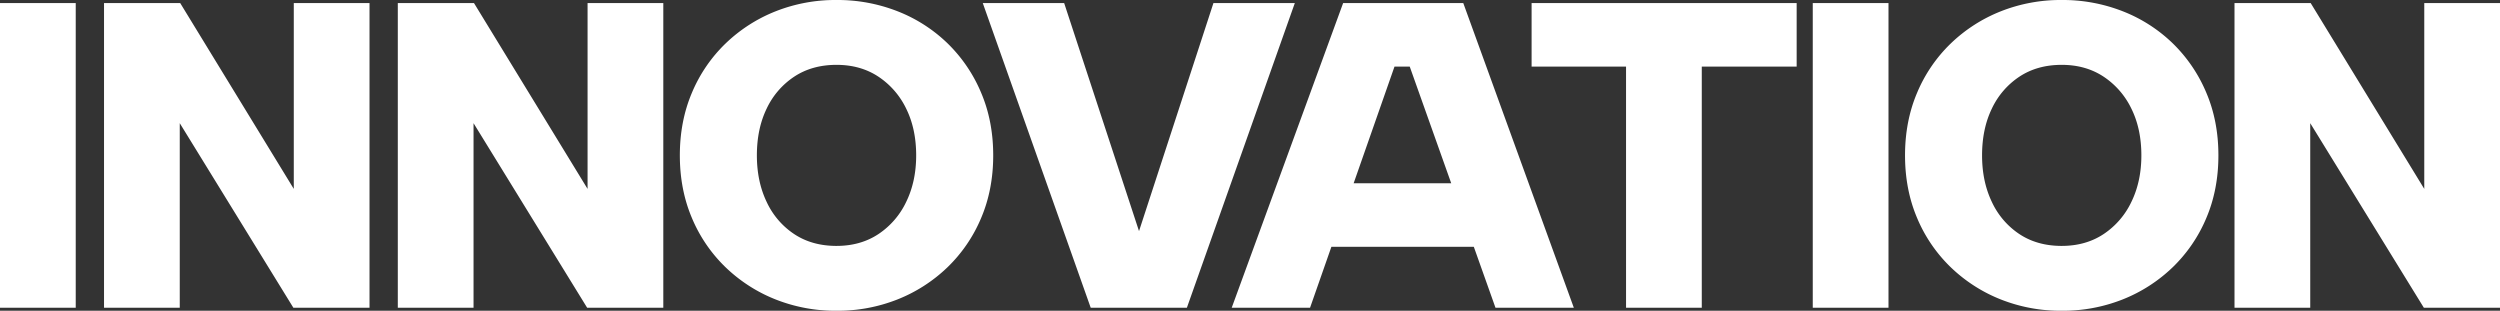<svg xmlns="http://www.w3.org/2000/svg" width="1723.2" height="214.2" viewBox="0 0 1723.2 214.2">
  <rect x="0" y="0" width="1723.2" height="214.2" fill="#333333" stroke="none"/>
  <path id="Path_55" data-name="Path 55" d="M16.5-210H68.7V0H16.5Zm254.7,0V0H218.7L140.4-127.2V0H88.2V-210h52.5L219-81.9V-210Zm202.5,0V0H421.2L342.9-127.2V0H290.7V-210h52.5L421.5-81.9V-210ZM593.1,2.1a112.038,112.038,0,0,1-42-7.8,105.912,105.912,0,0,1-34.35-22.05,101.938,101.938,0,0,1-23.25-33.9Q485.1-81.3,485.1-105t8.4-43.35a101.939,101.939,0,0,1,23.25-33.9A105.912,105.912,0,0,1,551.1-204.3a112.038,112.038,0,0,1,42-7.8,113.194,113.194,0,0,1,42.15,7.8,103.828,103.828,0,0,1,34.35,22.05,103.045,103.045,0,0,1,23.1,33.9q8.4,19.65,8.4,43.35t-8.4,43.35a101.937,101.937,0,0,1-23.25,33.9A105.911,105.911,0,0,1,635.1-5.7,112.038,112.038,0,0,1,593.1,2.1Zm0-44.7q16.5,0,28.8-8.1a54.766,54.766,0,0,0,19.2-22.2Q648-87,648-105q0-18.3-6.9-32.25a54.986,54.986,0,0,0-19.2-22.05q-12.3-8.1-28.8-8.1-16.8,0-29.1,8.1a53.9,53.9,0,0,0-19.05,22.05Q538.2-123.3,538.2-105q0,18,6.75,32.1A53.7,53.7,0,0,0,564-50.7Q576.3-42.6,593.1-42.6ZM852.9-210H909L834.6,0H768.3L693.9-210H750L801.6-52.8Zm135.3,43.8H977.7L919.5,0h-54l76.8-210h82.8L1101.3,0h-54ZM921.6-85.8H1044V-42H921.6ZM1072.2-210h182.7v43.8h-65.4V0h-52.2V-166.2h-65.1Zm193.8,0h52.2V0H1266ZM1437.6,2.1a112.038,112.038,0,0,1-42-7.8,105.912,105.912,0,0,1-34.35-22.05A101.937,101.937,0,0,1,1338-61.65q-8.4-19.65-8.4-43.35t8.4-43.35a101.938,101.938,0,0,1,23.25-33.9,105.911,105.911,0,0,1,34.35-22.05,112.038,112.038,0,0,1,42-7.8,113.194,113.194,0,0,1,42.15,7.8,103.829,103.829,0,0,1,34.35,22.05,103.046,103.046,0,0,1,23.1,33.9q8.4,19.65,8.4,43.35t-8.4,43.35a101.937,101.937,0,0,1-23.25,33.9A105.912,105.912,0,0,1,1479.6-5.7,112.038,112.038,0,0,1,1437.6,2.1Zm0-44.7q16.5,0,28.8-8.1a54.766,54.766,0,0,0,19.2-22.2q6.9-14.1,6.9-32.1,0-18.3-6.9-32.25a54.985,54.985,0,0,0-19.2-22.05q-12.3-8.1-28.8-8.1-16.8,0-29.1,8.1a53.9,53.9,0,0,0-19.05,22.05q-6.75,13.95-6.75,32.25,0,18,6.75,32.1a53.7,53.7,0,0,0,19.05,22.2Q1420.8-42.6,1437.6-42.6ZM1739.7-210V0h-52.5l-78.3-127.2V0h-52.2V-210h52.5l78.3,128.1V-210Z" transform="translate(-16.5 212.1)" fill="#fff"/>
</svg>
